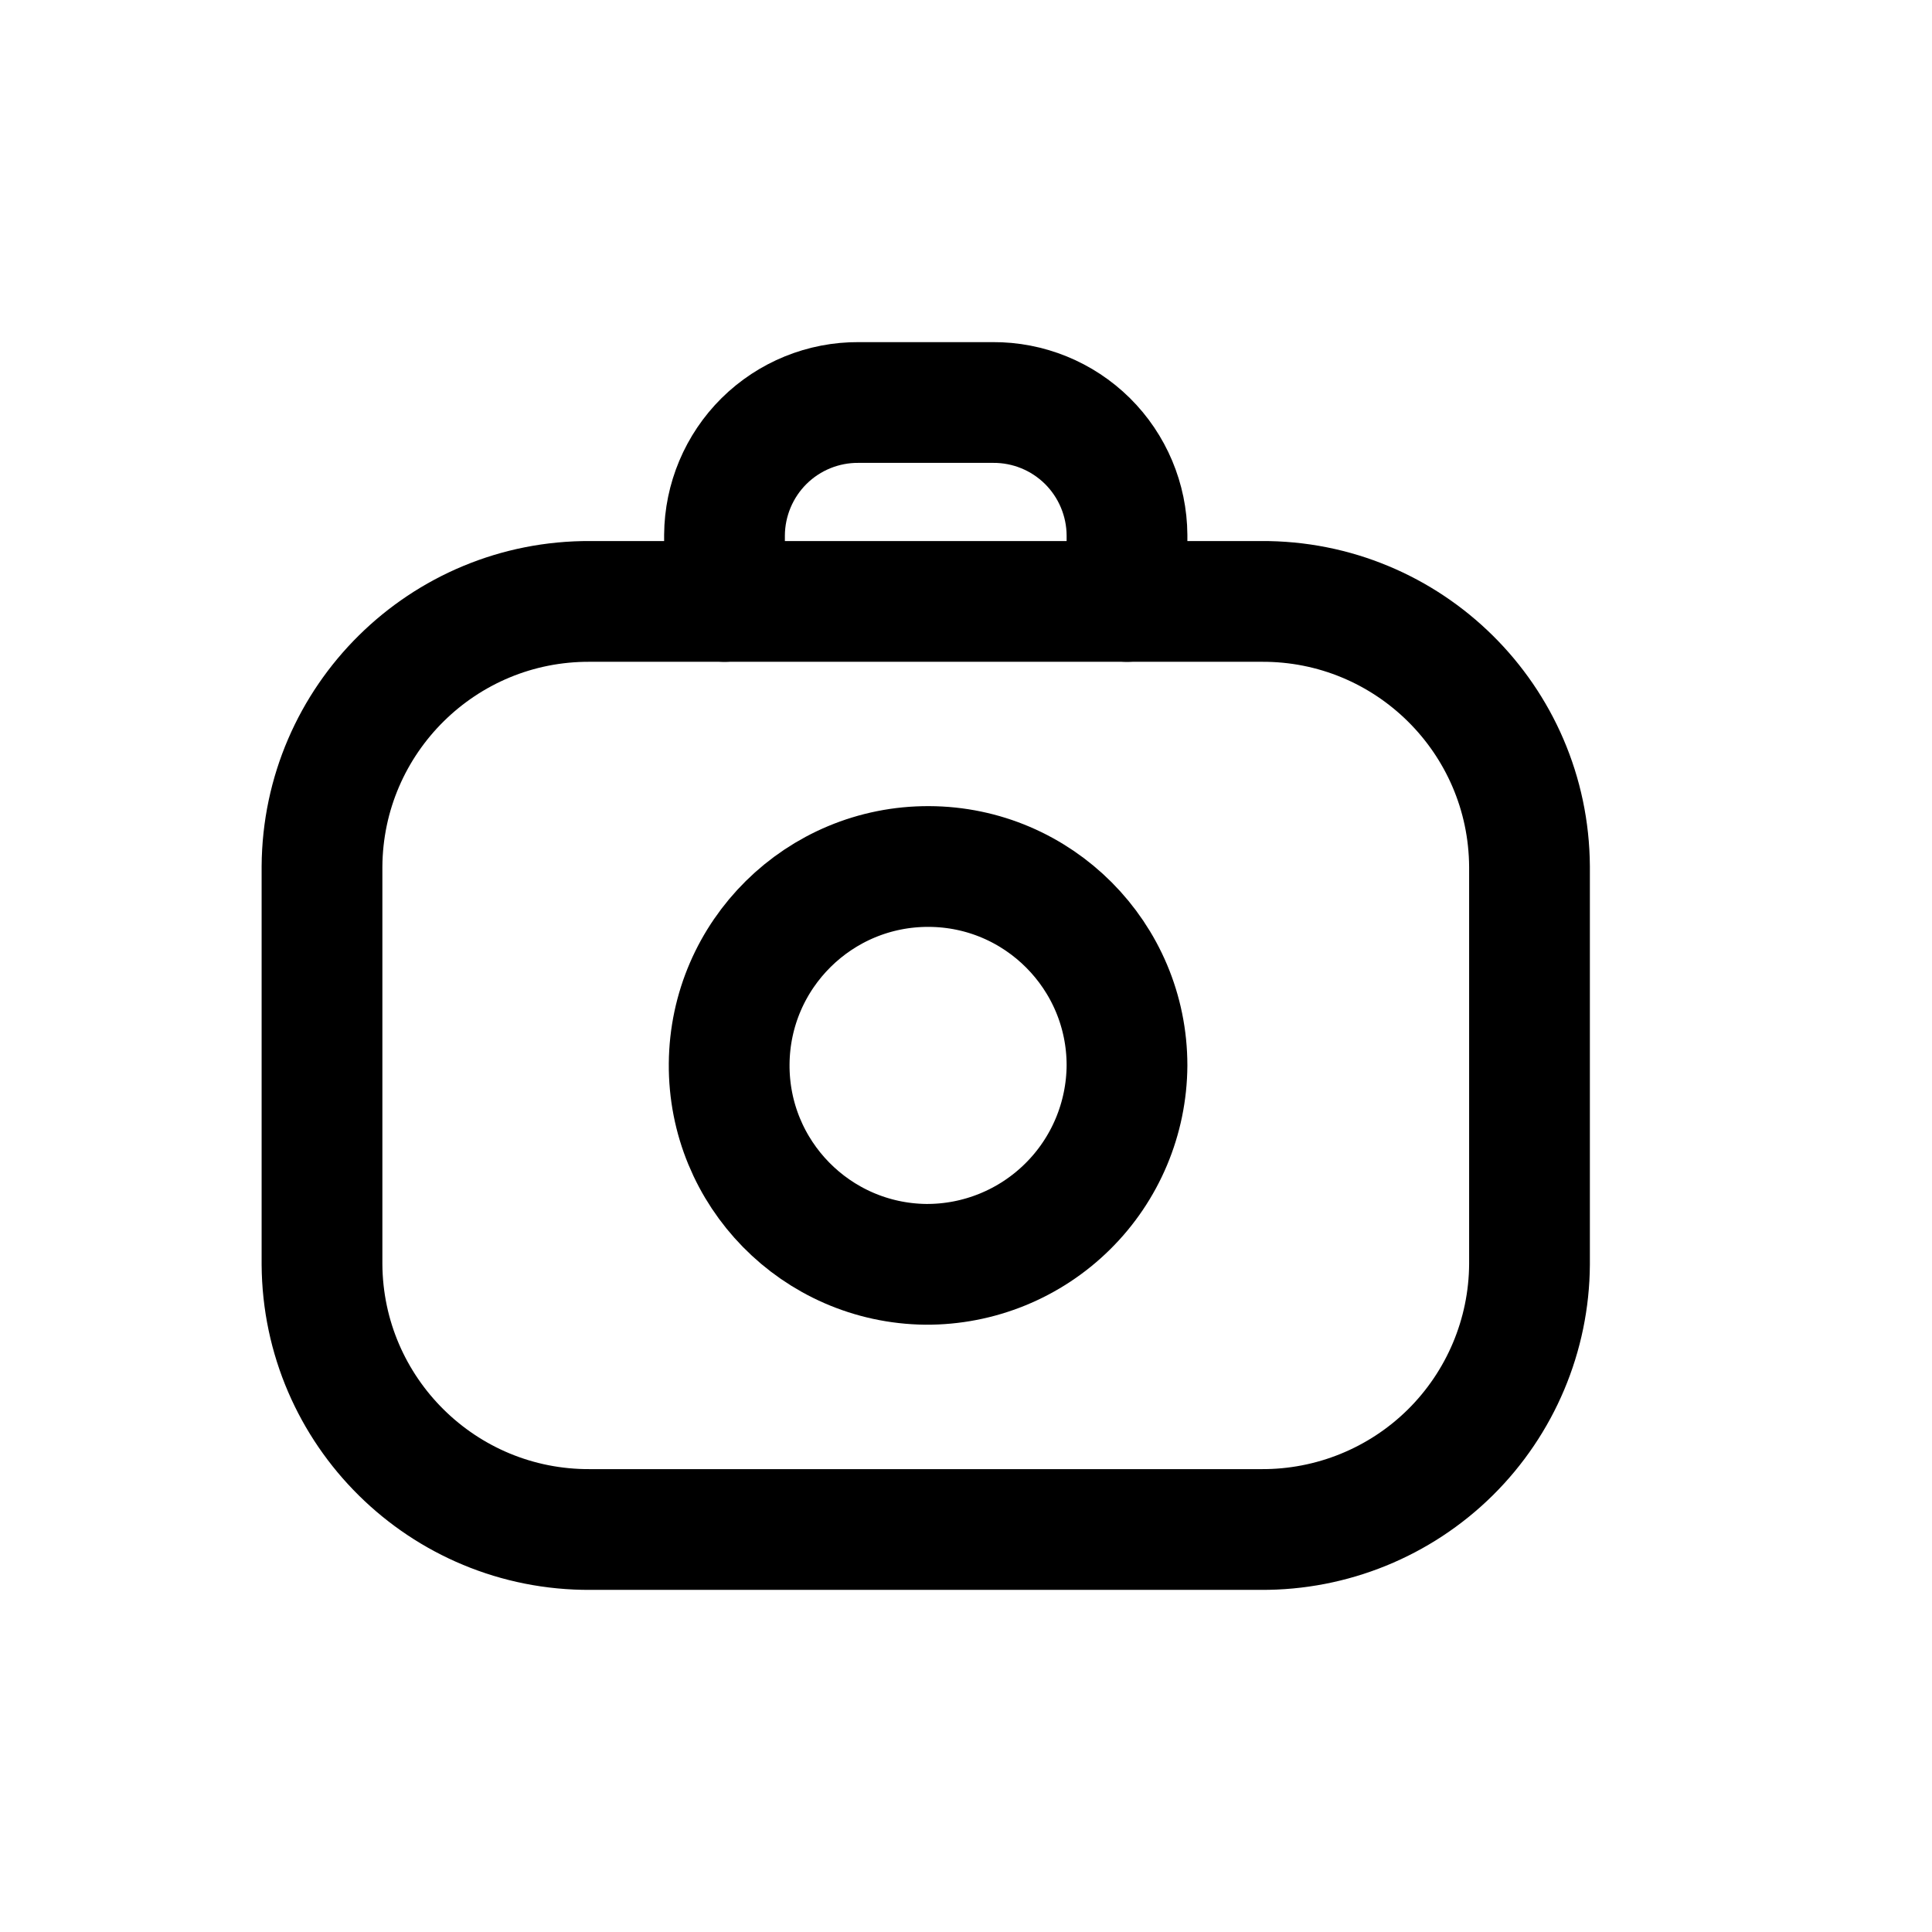 <?xml version="1.0" encoding="utf-8"?>
<svg width="800px" height="800px" viewBox="0 0 24 24" fill="none" xmlns="http://www.w3.org/2000/svg">
<path fill-rule="evenodd" clip-rule="evenodd" d="M4 10.765V15.706C4.011 17.536 5.503 19.011 7.333 19H15.666C16.545 19.005 17.39 18.661 18.015 18.044C18.64 17.426 18.995 16.585 19 15.706V10.765C18.989 8.935 17.497 7.46 15.667 7.471H7.333C5.503 7.46 4.011 8.935 4 10.765Z" stroke="#000000" stroke-width="1.5" stroke-linecap="round" stroke-linejoin="round"/>
<path fill-rule="evenodd" clip-rule="evenodd" d="M11.5 15.706C10.139 15.69 9.047 14.577 9.058 13.216C9.069 11.855 10.178 10.759 11.539 10.764C12.899 10.769 14 11.874 14 13.235C13.996 13.894 13.731 14.525 13.262 14.988C12.793 15.452 12.159 15.71 11.5 15.706Z" stroke="#000000" stroke-width="1.5" stroke-linecap="round" stroke-linejoin="round"/>
<path d="M9 7.471V6.647C9.003 6.208 9.18 5.787 9.492 5.478C9.805 5.169 10.227 4.997 10.667 5H12.333C12.773 4.997 13.195 5.169 13.508 5.478C13.82 5.787 13.997 6.208 14 6.647V7.471" stroke="#000000" stroke-width="1.5" stroke-linecap="round" stroke-linejoin="round"/>
</svg>